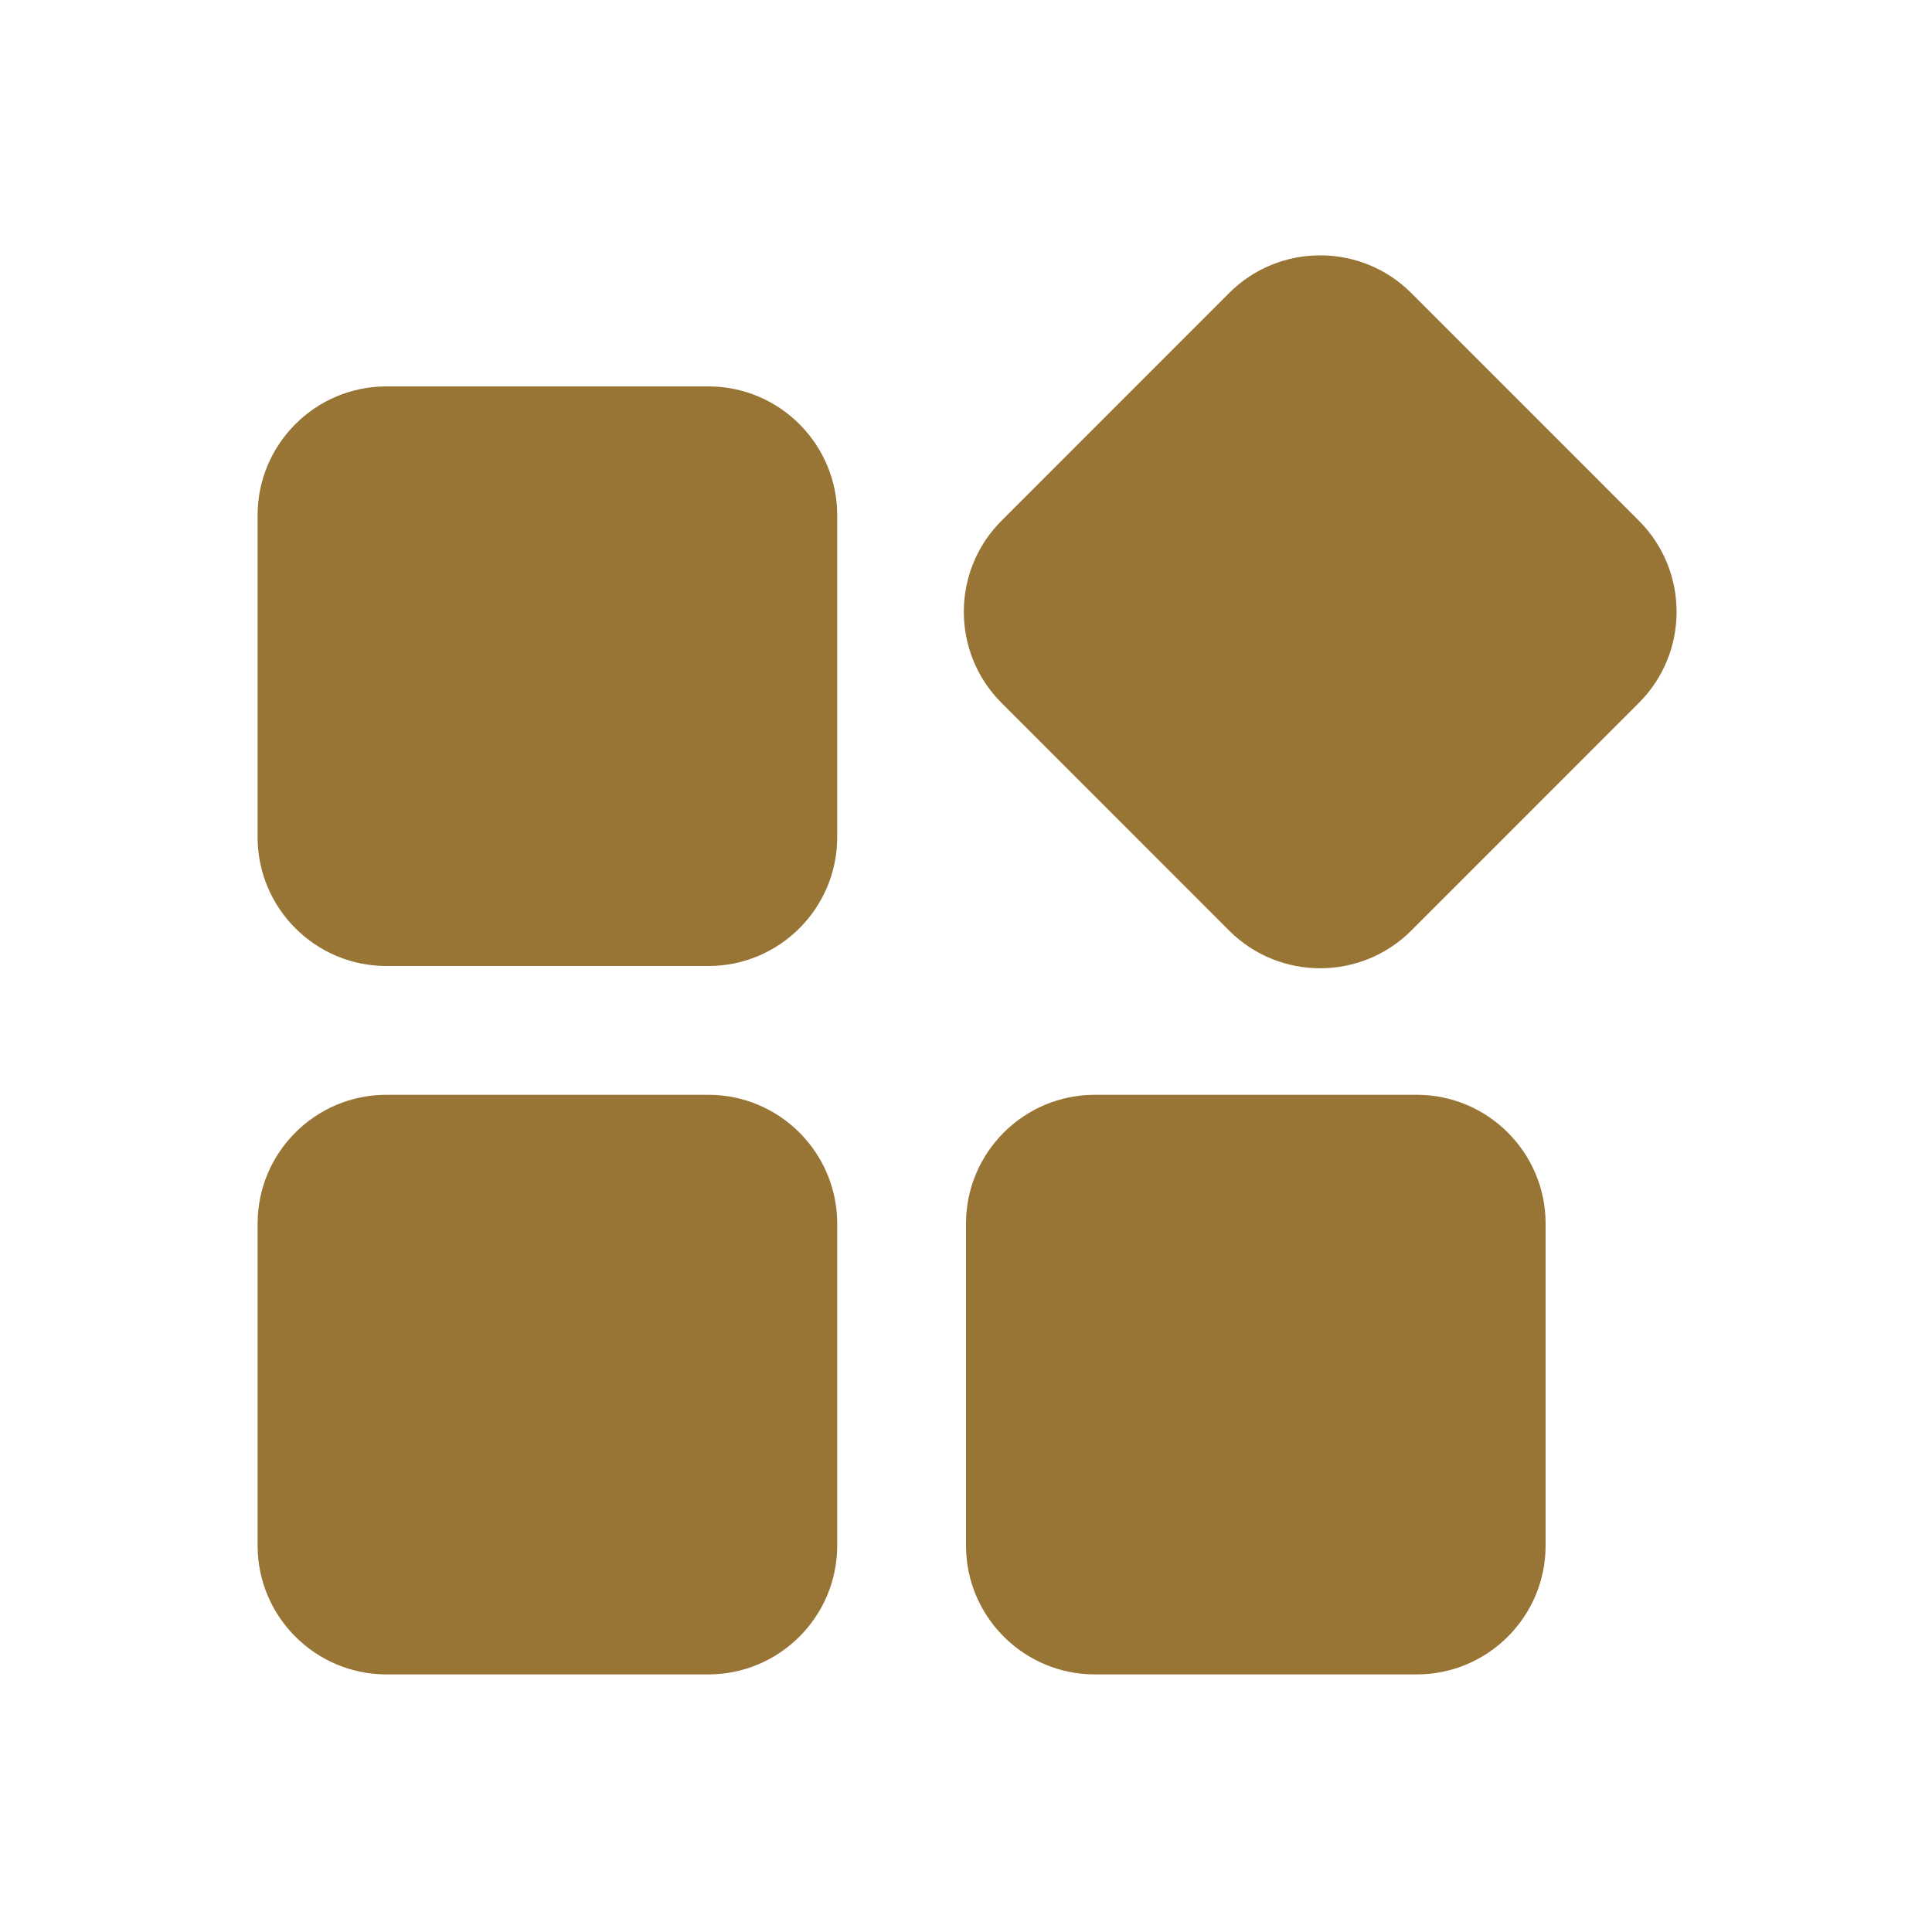 <?xml version="1.0" encoding="utf-8"?>
<svg xmlns="http://www.w3.org/2000/svg" viewBox="0 0 30 30" fill="#987534"><path d="M11 6H6C4.897 6 4 6.897 4 8v5c0 1.103.897 2 2 2h5c1.103 0 2-.897 2-2V8C13 6.897 12.103 6 11 6zM25.449 8.086L21.914 4.55c-.779-.78-2.049-.78-2.828 0l-3.535 3.536c-.78.78-.78 2.048 0 2.828l3.535 3.536c.39.39.902.585 1.414.585s1.024-.195 1.414-.585l3.535-3.536C26.229 10.134 26.229 8.866 25.449 8.086zM11 17H6c-1.103 0-2 .897-2 2v5c0 1.103.897 2 2 2h5c1.103 0 2-.897 2-2v-5C13 17.897 12.103 17 11 17zM22 17h-5c-1.103 0-2 .897-2 2v5c0 1.103.897 2 2 2h5c1.103 0 2-.897 2-2v-5C24 17.897 23.103 17 22 17z" fill="#987534"/></svg>
